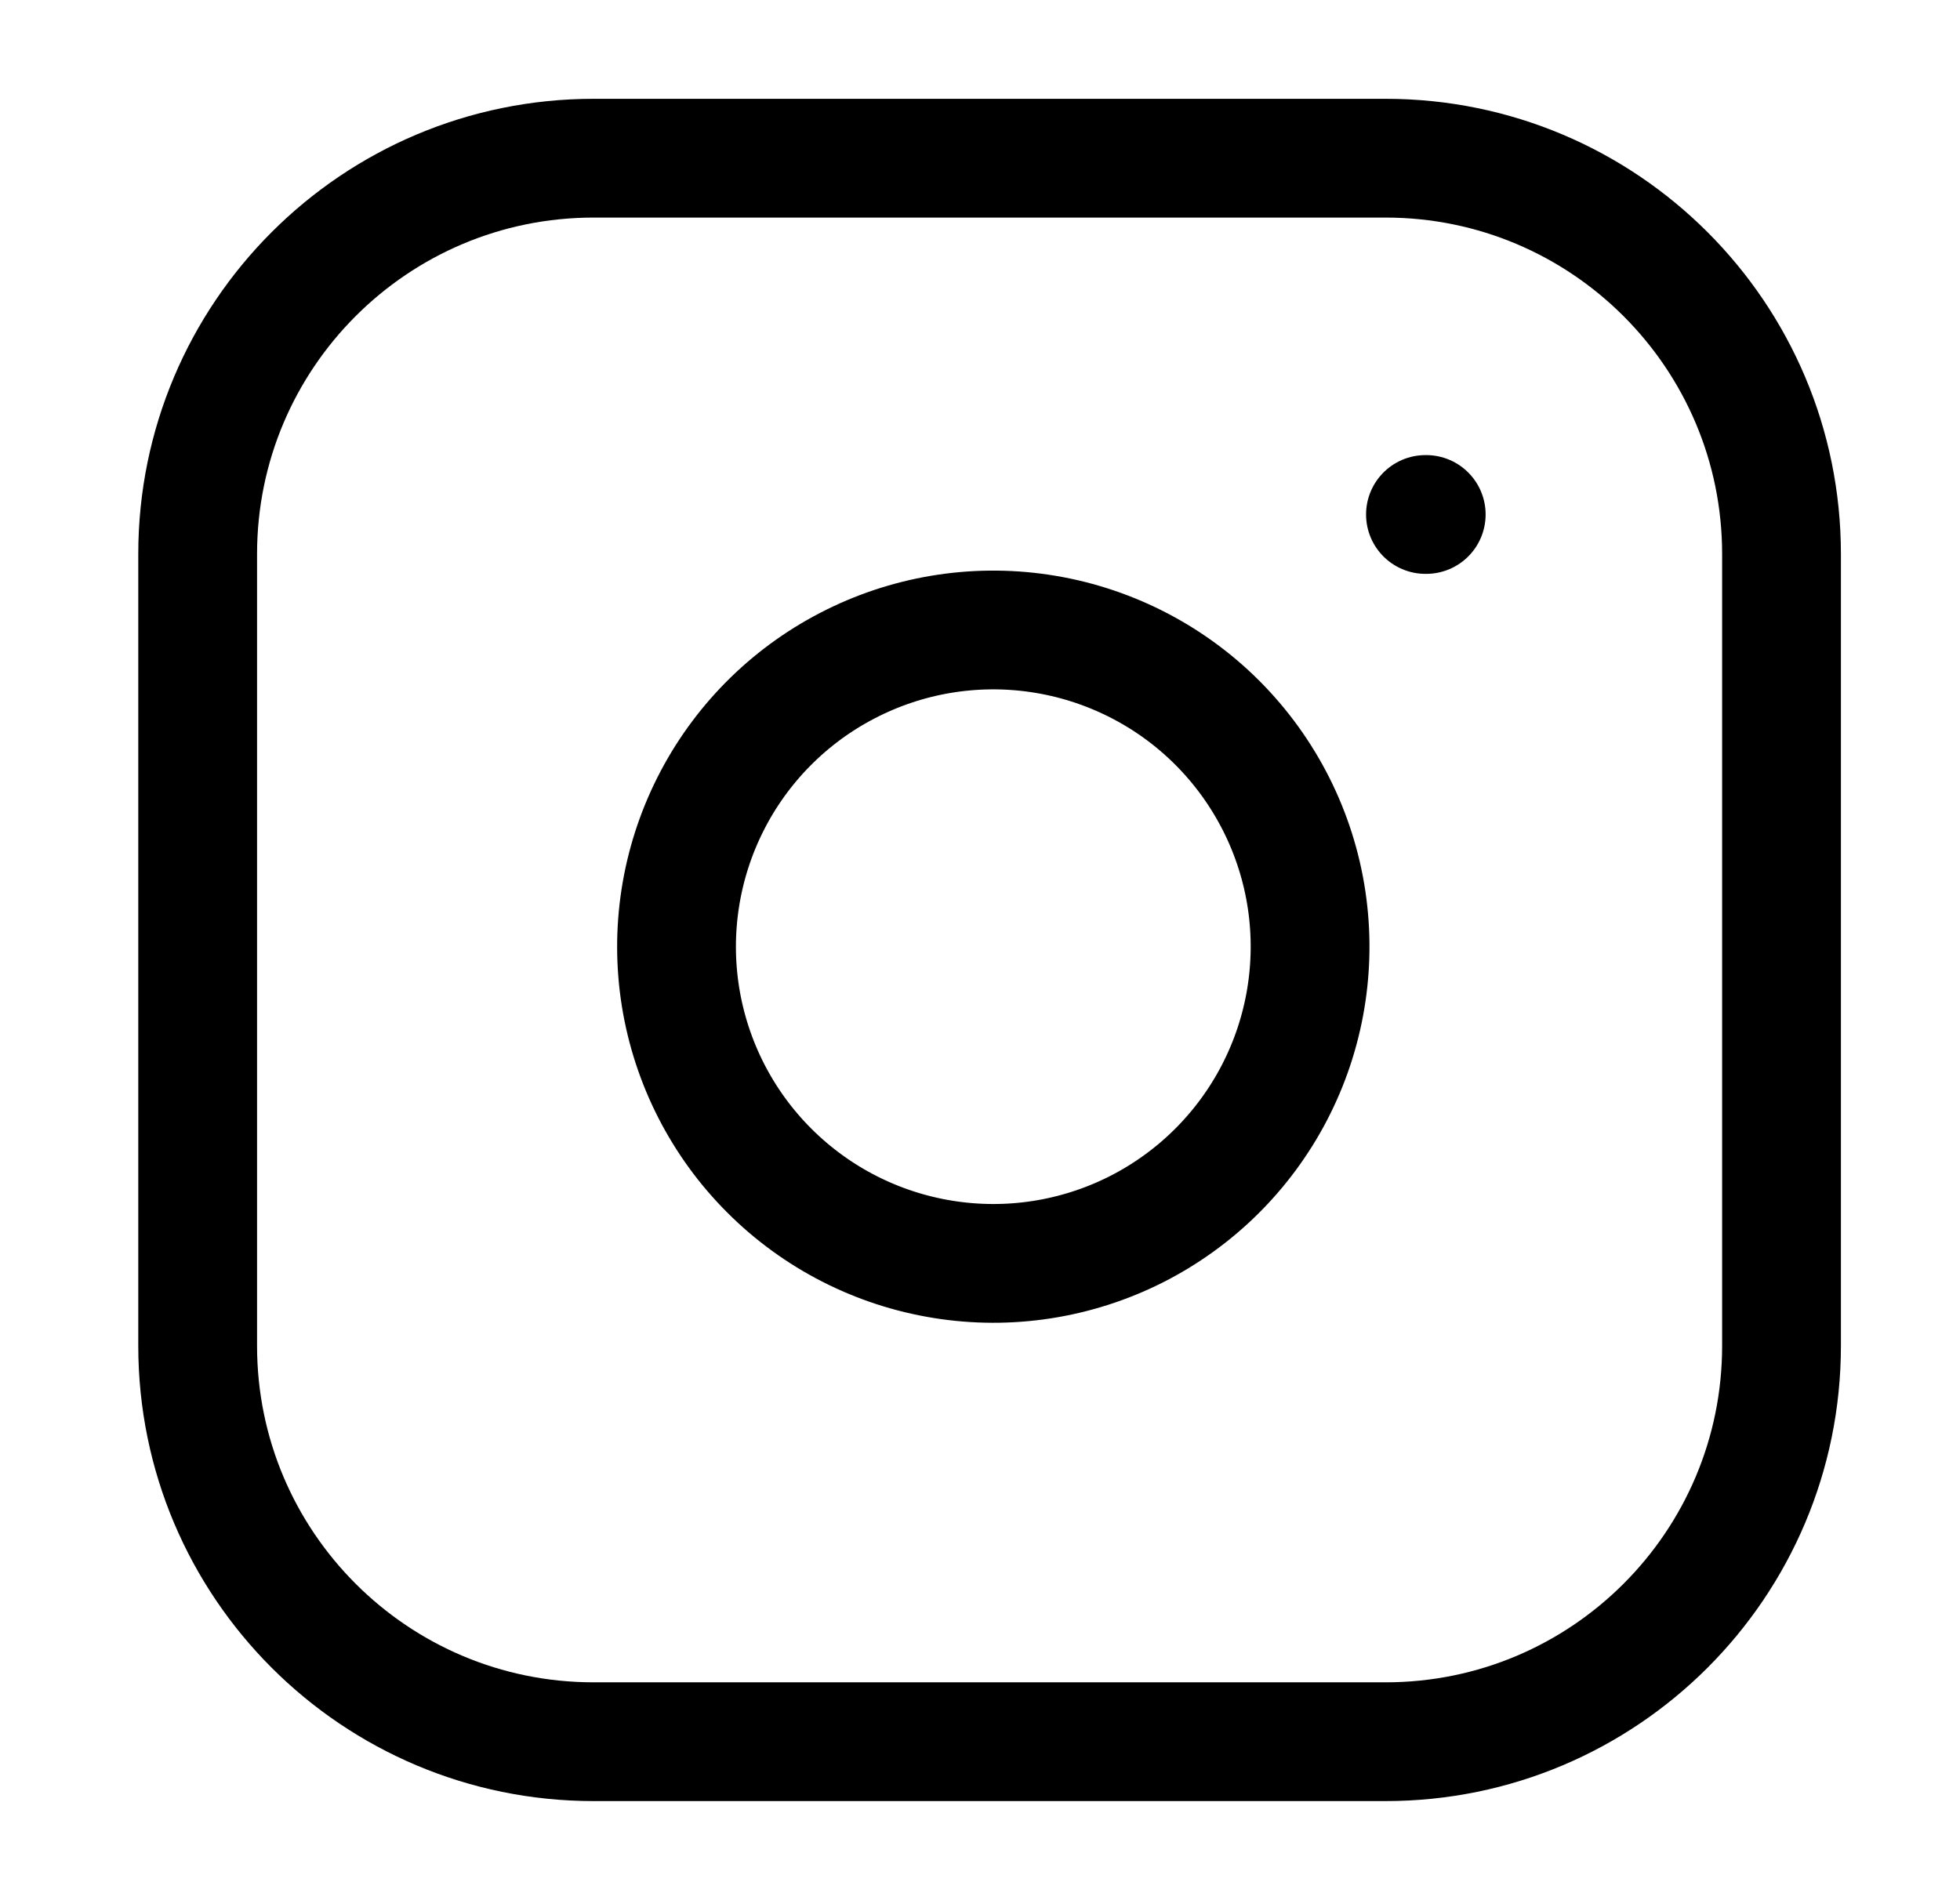 <svg width="33" height="32" viewBox="0 0 33 32" fill="none" xmlns="http://www.w3.org/2000/svg">
<path d="M23.328 2.664H9.995C6.313 2.664 3.328 5.649 3.328 9.331V22.664C3.328 26.346 6.313 29.331 9.995 29.331H23.328C27.01 29.331 29.995 26.346 29.995 22.664V9.331C29.995 5.649 27.01 2.664 23.328 2.664Z" stroke="black" stroke-width="2" stroke-linecap="round" stroke-linejoin="round"/>
<path d="M22 15.16C22.164 16.27 21.975 17.403 21.458 18.399C20.941 19.395 20.124 20.202 19.122 20.707C18.12 21.211 16.984 21.387 15.877 21.208C14.769 21.03 13.746 20.507 12.953 19.714C12.159 18.921 11.637 17.898 11.458 16.79C11.28 15.682 11.456 14.547 11.96 13.545C12.464 12.543 13.272 11.725 14.268 11.209C15.263 10.692 16.397 10.502 17.506 10.667C18.638 10.835 19.686 11.362 20.495 12.171C21.304 12.981 21.832 14.028 22 15.16Z" stroke="black" stroke-width="2" stroke-linecap="round" stroke-linejoin="round"/>
<path d="M24 8.664H24.013" stroke="black" stroke-width="2" stroke-linecap="round" stroke-linejoin="round"/>
</svg>
